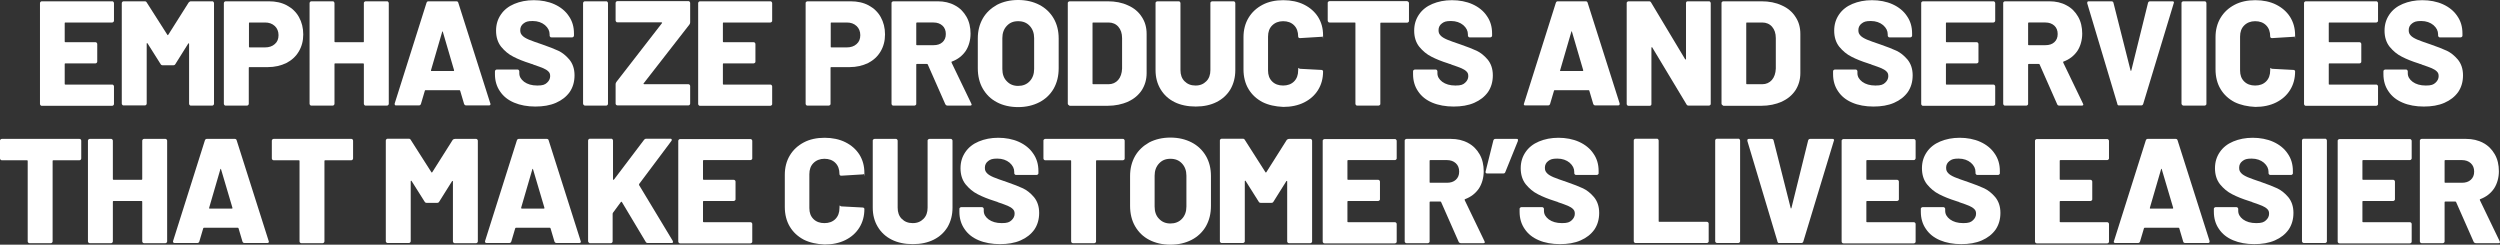 <svg xmlns="http://www.w3.org/2000/svg" viewBox="0 0 1344.6 131.6"><rect x="0" y="0" width="1344.6" height="131.6" fill="#333333" stroke="none"/><defs><style>      .cls-1 {        fill: #fff;      }    </style></defs><g><g id="Layer_8"><g><path class="cls-1" d="M61,11.8c-.2.2-.4.3-.7.3h-25.1c-.3,0-.4,0-.4.4v9.8c0,.3.1.4.4.4h16.1c.3,0,.5,0,.7.3.2.2.3.4.3.7v9.4c0,.3-.1.5-.3.7s-.4.3-.7.3h-16.1c-.3,0-.4,0-.4.4v10.6c0,.3.1.4.4.4h25.1c.3,0,.5,0,.7.3.2.2.3.4.3.7v9.4c0,.3-.1.5-.3.7s-.4.3-.7.3H22.5c-.3,0-.5,0-.7-.3-.2-.2-.3-.4-.3-.7V1.7c0-.3.1-.5.3-.7s.4-.3.7-.3h37.8c.3,0,.5,0,.7.3s.3.4.3.7v9.4c0,.3-.1.5-.3.7Z"></path><path class="cls-1" d="M102.8.7h11.3c.3,0,.5,0,.7.3s.3.4.3.7v54.1c0,.3-.1.5-.3.7s-.4.3-.7.3h-11.4c-.3,0-.5,0-.7-.3-.2-.2-.3-.4-.3-.7V23.6c0-.2-.1-.3-.2-.3s-.2,0-.3.2l-6.9,11c-.2.4-.6.6-1.1.6h-5.7c-.5,0-.9-.2-1.1-.6l-7-11.1c-.1-.2-.2-.2-.3-.2s-.2,0-.2.3v32.2c0,.3-.1.5-.3.7s-.4.3-.7.3h-11.4c-.3,0-.5,0-.7-.3-.2-.2-.3-.4-.3-.7V1.7c0-.3.1-.5.3-.7s.4-.3.7-.3h11.3c.5,0,.9.2,1.1.6l11.1,17.4c.2.3.3.3.5,0L101.5,1.3c.4-.4.7-.6,1.3-.6Z"></path><path class="cls-1" d="M154.3,2.9c2.8,1.5,5,3.6,6.5,6.3s2.3,5.8,2.3,9.3-.8,6.5-2.4,9.2-3.8,4.7-6.7,6.2c-2.9,1.4-6.2,2.2-10,2.2h-9.8c-.3,0-.4,0-.4.4v19.3c0,.3-.1.5-.3.7s-.4.3-.7.3h-11.4c-.3,0-.5,0-.7-.3-.2-.2-.3-.4-.3-.7V1.7c0-.3.1-.5.3-.7s.4-.3.7-.3h23.1c3.8,0,7,.7,9.8,2.2ZM147.8,23.7c1.4-1.2,2-2.8,2-4.8s-.7-3.7-2-4.9c-1.4-1.3-3.1-1.9-5.3-1.9h-8.2c-.3,0-.4,0-.4.4v12.6c0,.3.1.4.4.4h8.2c2.2,0,4-.6,5.3-1.8Z"></path><path class="cls-1" d="M196,1c.2-.2.4-.3.7-.3h11.4c.3,0,.5,0,.7.3s.3.4.3.7v54.1c0,.3-.1.5-.3.7-.2.2-.4.3-.7.3h-11.4c-.3,0-.5,0-.7-.3-.2-.2-.3-.4-.3-.7v-21.3c0-.3-.1-.4-.4-.4h-15c-.3,0-.4,0-.4.4v21.3c0,.3-.1.5-.3.7-.2.2-.4.3-.7.3h-11.4c-.3,0-.5,0-.7-.3-.2-.2-.3-.4-.3-.7V1.7c0-.3.1-.5.3-.7.2-.2.4-.3.7-.3h11.4c.3,0,.5,0,.7.3s.3.4.3.7v20.6c0,.3.1.4.4.4h15c.3,0,.4,0,.4-.4V1.7c0-.3,0-.5.3-.7Z"></path><path class="cls-1" d="M249.6,55.9l-2.1-7.1c-.1-.2-.2-.3-.4-.3h-18.2c-.2,0-.3,0-.4.3l-2.1,7.1c-.2.5-.5.8-1.1.8h-12.2c-.3,0-.6,0-.7-.3-.2-.2-.2-.5-.1-.8L229.4,1.5c.2-.5.5-.8,1-.8h15.1c.5,0,.9.3,1,.8l17.2,54.1c.1,0,.1.2.1.4,0,.5-.3.7-.9.7h-12.2c-.5,0-.9-.3-1.1-.8ZM232,38.2h11.9c.3,0,.4-.2.3-.5l-6-20.5c-.1-.2-.1-.3-.2-.3s-.2,0-.2.3l-6,20.6c0,.3,0,.4.2.4Z"></path><path class="cls-1" d="M276.5,55.2c-3.3-1.4-5.8-3.4-7.6-6.1-1.8-2.6-2.7-5.7-2.7-9.2v-1.5c0-.3.1-.5.3-.7.2-.2.4-.3.7-.3h11.1c.3,0,.5,0,.7.3.2.2.3.4.3.7v1c0,1.8.9,3.3,2.6,4.6,1.8,1.3,4.1,2,7.1,2s4.1-.5,5.2-1.5,1.7-2.2,1.7-3.5-.3-1.9-1-2.6-1.6-1.2-2.7-1.7-2.9-1.1-5.2-1.9c-.3-.2-.6-.3-1-.4-.3,0-.6-.2-.9-.3-3.5-1.1-6.5-2.3-9-3.6-2.6-1.3-4.7-3.1-6.6-5.4-1.8-2.3-2.7-5.2-2.7-8.6s.9-6.2,2.6-8.7,4.1-4.4,7.2-5.7,6.6-2,10.5-2,7.8.7,11.1,2.2c3.3,1.5,5.9,3.6,7.7,6.3,1.9,2.7,2.8,5.8,2.8,9.4v1.1c0,.3-.1.5-.3.7-.2.2-.4.3-.7.3h-11.1c-.3,0-.5,0-.7-.3-.2-.2-.3-.4-.3-.7v-.6c0-1.9-.8-3.5-2.5-5-1.7-1.4-3.9-2.2-6.6-2.2s-3.7.4-4.9,1.3c-1.2.9-1.8,2.1-1.8,3.6s.4,2.1,1.1,2.9,1.9,1.5,3.5,2.2,4,1.5,7.2,2.6c3.7,1.3,6.6,2.4,8.7,3.4s4,2.5,5.9,4.7c1.8,2.2,2.8,5,2.8,8.5s-.9,6.5-2.6,9c-1.8,2.5-4.2,4.4-7.4,5.8-3.2,1.4-6.9,2-11.1,2s-8.1-.7-11.4-2.1Z"></path><path class="cls-1" d="M313.9,56.4c-.2-.2-.3-.4-.3-.7V1.7c0-.3.1-.5.3-.7.2-.2.4-.3.7-.3h11.4c.3,0,.5,0,.7.3s.3.4.3.7v54.1c0,.3-.1.5-.3.7-.2.2-.4.3-.7.3h-11.4c-.3,0-.5-.2-.7-.4Z"></path><path class="cls-1" d="M331.4,56.4c-.2-.2-.3-.4-.3-.7v-10.4c0-.4.1-.8.4-1.2l24.5-31.6c.1,0,.1-.2.1-.3-.1,0-.2-.2-.3-.2h-23.7c-.3,0-.5,0-.7-.3s-.3-.4-.3-.7V1.6c0-.3.1-.5.3-.7.2-.2.4-.3.7-.3h38.1c.3,0,.5,0,.7.3s.3.4.3.7v10.4c0,.4-.1.8-.4,1.2l-24.6,31.6c-.1,0-.1.2-.1.3.1,0,.2.2.3.2h23.8c.3,0,.5,0,.7.3.2.2.3.4.3.7v9.4c0,.3-.1.5-.3.7-.2.2-.4.3-.7.3h-38.1c-.2,0-.5-.1-.7-.3Z"></path><path class="cls-1" d="M415,11.8c-.2.2-.4.3-.7.3h-25.1c-.3,0-.4,0-.4.4v9.8c0,.3.1.4.4.4h16.1c.3,0,.5,0,.7.3.2.2.3.4.3.7v9.4c0,.3,0,.5-.3.7s-.4.3-.7.3h-16.1c-.3,0-.4,0-.4.4v10.6c0,.3.1.4.4.4h25.1c.3,0,.5,0,.7.3.2.2.3.4.3.7v9.4c0,.3,0,.5-.3.7s-.4.3-.7.3h-37.8c-.3,0-.5,0-.7-.3-.2-.2-.3-.4-.3-.7V1.7c0-.3.1-.5.3-.7.2-.2.4-.3.7-.3h37.8c.3,0,.5,0,.7.3s.3.4.3.7v9.4c0,.3,0,.5-.3.7Z"></path><path class="cls-1" d="M467.2,2.9c2.8,1.5,5,3.6,6.5,6.3s2.3,5.8,2.3,9.3-.8,6.5-2.4,9.2c-1.6,2.7-3.8,4.7-6.7,6.2-2.9,1.4-6.2,2.2-10,2.2h-9.8c-.3,0-.4,0-.4.4v19.3c0,.3,0,.5-.3.7s-.4.3-.7.3h-11.4c-.3,0-.5,0-.7-.3-.2-.2-.3-.4-.3-.7V1.7c0-.3,0-.5.3-.7s.4-.3.7-.3h23.1c3.8,0,7,.7,9.8,2.2ZM460.7,23.7c1.4-1.2,2-2.8,2-4.8s-.7-3.7-2-4.9c-1.4-1.3-3.1-1.9-5.3-1.9h-8.2c-.3,0-.4,0-.4.4v12.6c0,.3,0,.4.4.4h8.2c2.2,0,4-.6,5.3-1.8Z"></path><path class="cls-1" d="M508.4,56l-9.4-21.3c0-.2-.3-.3-.5-.3h-5.3c-.3,0-.4,0-.4.4v21c0,.3,0,.5-.3.7s-.4.3-.7.3h-11.3c-.3,0-.5,0-.7-.3-.2-.2-.3-.4-.3-.7V1.7c0-.3,0-.5.3-.7s.4-.3.7-.3h23.8c3.5,0,6.6.7,9.3,2.2,2.7,1.4,4.7,3.5,6.2,6.1s2.2,5.7,2.2,9.1-.9,6.7-2.6,9.3c-1.8,2.6-4.2,4.5-7.4,5.7-.3,0-.3.3-.2.6l10.6,22c0,.2.2.4.2.5,0,.4-.3.6-.9.6h-12c-.7,0-1-.3-1.3-.8ZM492.8,12.5v11.4c0,.3,0,.4.4.4h8.9c2,0,3.6-.5,4.8-1.6s1.8-2.5,1.8-4.4-.6-3.4-1.8-4.5-2.8-1.7-4.8-1.7h-8.9c-.2,0-.4.1-.4.4Z"></path><path class="cls-1" d="M536.2,55c-3.3-1.7-5.8-4.2-7.6-7.3-1.8-3.1-2.7-6.8-2.7-11v-16c0-4.1.9-7.6,2.7-10.8,1.8-3.1,4.4-5.5,7.6-7.3,3.3-1.7,7.1-2.6,11.4-2.6s8.1.9,11.4,2.6c3.3,1.7,5.9,4.2,7.7,7.3s2.7,6.7,2.7,10.8v16c0,4.2-.9,7.8-2.7,11-1.8,3.1-4.4,5.6-7.7,7.3-3.3,1.7-7.1,2.6-11.4,2.6s-8.2-.9-11.4-2.6ZM553.8,43.7c1.6-1.7,2.4-3.9,2.4-6.6v-16.6c0-2.7-.8-4.9-2.4-6.6-1.6-1.7-3.6-2.5-6.2-2.5s-4.5.8-6.1,2.5-2.4,3.9-2.4,6.6v16.6c0,2.8.8,5,2.4,6.6,1.6,1.7,3.6,2.5,6.1,2.5s4.6-.8,6.2-2.5Z"></path><path class="cls-1" d="M574.6,56.4c-.2-.2-.3-.4-.3-.7V1.7c0-.3,0-.5.3-.7s.4-.3.7-.3h20.4c4.2,0,7.8.7,11,2.2,3.2,1.4,5.7,3.5,7.4,6.2,1.8,2.7,2.6,5.7,2.6,9.2v21c0,3.5-.9,6.5-2.6,9.2-1.8,2.7-4.2,4.7-7.4,6.2-3.2,1.4-6.9,2.2-11,2.2h-20.4c-.2-.2-.5-.3-.7-.5ZM588,45.3h8.2c2.1,0,3.9-.8,5.2-2.3s2-3.6,2.1-6.1v-16.4c0-2.6-.7-4.6-2-6.1s-3.1-2.3-5.3-2.3h-8.2c-.3,0-.4,0-.4.4v32.5c0,.2.2.3.4.3Z"></path><path class="cls-1" d="M631.7,54.9c-3.2-1.6-5.7-3.9-7.5-6.9s-2.7-6.4-2.7-10.3V1.7c0-.3,0-.5.3-.7s.4-.3.7-.3h11.4c.3,0,.5,0,.7.3s.3.4.3.7v36c0,2.5.7,4.5,2.2,6s3.4,2.3,5.9,2.3,4.3-.8,5.8-2.3,2.2-3.5,2.2-6V1.7c0-.3,0-.5.3-.7s.4-.3.7-.3h11.4c.3,0,.5,0,.7.3s.3.4.3.7v36c0,3.9-.9,7.3-2.6,10.3-1.8,3-4.3,5.3-7.5,6.9s-6.9,2.4-11.2,2.4-8.2-.8-11.4-2.4Z"></path><path class="cls-1" d="M679,54.9c-3.2-1.7-5.7-4-7.5-7s-2.7-6.6-2.7-10.6v-17.3c0-3.9.9-7.4,2.7-10.4s4.3-5.3,7.5-7,7-2.5,11.2-2.5,8,.8,11.2,2.4c3.2,1.6,5.7,3.8,7.5,6.6,1.8,2.9,2.7,6.1,2.7,9.9s0,.5-.3.6c-.2.2-.4.2-.7.2l-11.4.7c-.6,0-1-.3-1-.9,0-2.5-.7-4.5-2.2-6s-3.5-2.2-5.9-2.2-4.4.8-5.9,2.3-2.2,3.5-2.2,6v18.2c0,2.5.7,4.4,2.2,5.9s3.5,2.2,5.9,2.2,4.4-.7,5.9-2.2,2.2-3.5,2.2-5.9.3-.9,1-.9l11.4.6c.3,0,.5,0,.7.2.2.2.3.3.3.6,0,3.8-.9,7.1-2.7,10s-4.3,5.1-7.5,6.7-7,2.4-11.2,2.4c-4.3-.2-8-1-11.2-2.6Z"></path><path class="cls-1" d="M757.5,1c.2.2.3.4.3.7v9.5c0,.3,0,.5-.3.7s-.4.3-.7.3h-14c-.3,0-.4,0-.4.4v43.2c0,.3,0,.5-.3.7s-.4.3-.7.3h-11.4c-.3,0-.5,0-.7-.3-.2-.2-.3-.4-.3-.7V12.5c0-.3,0-.4-.4-.4h-13.5c-.3,0-.5,0-.7-.3s-.3-.4-.3-.7V1.6c0-.3,0-.5.3-.7s.4-.3.7-.3h41.6c.4.1.6.2.8.4Z"></path><path class="cls-1" d="M770.3,55.2c-3.3-1.4-5.8-3.4-7.6-6.1-1.8-2.6-2.7-5.7-2.7-9.2v-1.5c0-.3,0-.5.3-.7s.4-.3.7-.3h11.1c.3,0,.5,0,.7.3.2.2.3.4.3.7v1c0,1.8.9,3.3,2.6,4.6,1.8,1.3,4.1,2,7.1,2s4.1-.5,5.2-1.5c1.1-1,1.7-2.2,1.7-3.5s-.3-1.9-1-2.6-1.6-1.2-2.7-1.7c-1.1-.5-2.9-1.1-5.2-1.9-.3-.2-.6-.3-1-.4-.3,0-.6-.2-.9-.3-3.5-1.1-6.5-2.3-9-3.6-2.6-1.3-4.7-3.1-6.6-5.4-1.8-2.3-2.7-5.2-2.7-8.6s.9-6.2,2.6-8.7c1.7-2.5,4.1-4.4,7.2-5.7,3.1-1.3,6.6-2,10.5-2s7.8.7,11.1,2.2,5.9,3.6,7.7,6.3c1.9,2.7,2.8,5.8,2.8,9.4v1.1c0,.3,0,.5-.3.7s-.4.3-.7.3h-11c-.3,0-.5,0-.7-.3-.2-.2-.3-.4-.3-.7v-.6c0-1.9-.8-3.5-2.5-5-1.7-1.4-3.9-2.2-6.6-2.2s-3.7.4-4.9,1.3c-1.2.9-1.8,2.1-1.8,3.6s.4,2.1,1.1,2.9c.7.8,1.9,1.5,3.5,2.2s4,1.5,7.2,2.6c3.7,1.3,6.6,2.4,8.7,3.4,2.1,1,4,2.5,5.9,4.7,1.8,2.2,2.8,5,2.8,8.5s-.9,6.5-2.6,9c-1.8,2.5-4.2,4.4-7.4,5.8s-6.9,2-11.1,2-8.2-.7-11.5-2.1Z"></path><path class="cls-1" d="M856.9,55.9l-2.1-7.1c0-.2-.2-.3-.4-.3h-18.2c-.2,0-.3,0-.4.3l-2.1,7.1c-.2.5-.5.8-1.1.8h-12.2c-.3,0-.6,0-.7-.3-.2-.2-.2-.5,0-.8l17.1-54.1c.2-.5.5-.8,1-.8h15.1c.5,0,.9.3,1,.8l17.2,54.1c0,0,0,.2,0,.4,0,.5-.3.7-.9.7h-12.2c-.5,0-.9-.3-1.1-.8ZM839.3,38.2h11.9c.3,0,.4-.2.3-.5l-6-20.5c0-.2,0-.3-.2-.3s-.2,0-.2.3l-6,20.6c-.2.3,0,.4.2.4Z"></path><path class="cls-1" d="M907,1c.2-.2.4-.3.7-.3h11.4c.3,0,.5,0,.7.3s.3.4.3.7v54.1c0,.3,0,.5-.3.7-.2.2-.4.3-.7.3h-10.9c-.5,0-.9-.2-1.1-.6l-18.4-30.6c0-.2-.2-.2-.3-.2s-.2,0-.2.4v30.1c0,.3,0,.5-.2.7s-.4.3-.7.3h-11.4c-.3,0-.5,0-.7-.3-.2-.2-.3-.4-.3-.7V1.7c0-.3,0-.5.3-.7s.4-.3.7-.3h11c.5,0,.9.2,1.1.6l18.3,30.5c0,.2.2.2.3.2s.2,0,.2-.4V1.6c0-.2.1-.4.2-.6Z"></path><path class="cls-1" d="M926.2,56.4c-.2-.2-.3-.4-.3-.7V1.7c0-.3,0-.5.3-.7.2-.2.4-.3.7-.3h20.4c4.2,0,7.8.7,11,2.2,3.2,1.4,5.7,3.5,7.4,6.2,1.8,2.7,2.6,5.7,2.6,9.2v21c0,3.5-.9,6.5-2.6,9.2-1.8,2.7-4.2,4.7-7.4,6.2-3.2,1.4-6.9,2.2-11,2.2h-20.4c-.2-.2-.5-.3-.7-.5ZM939.6,45.3h8.2c2.1,0,3.9-.8,5.2-2.3,1.3-1.5,2-3.6,2.1-6.1v-16.4c0-2.6-.7-4.6-2-6.1s-3.1-2.3-5.3-2.3h-8.2c-.3,0-.4,0-.4.4v32.5c0,.2.2.3.4.3Z"></path><path class="cls-1" d="M996.2,55.2c-3.3-1.4-5.8-3.4-7.6-6.1-1.8-2.6-2.7-5.7-2.7-9.2v-1.5c0-.3,0-.5.3-.7.2-.2.4-.3.7-.3h11.1c.3,0,.5,0,.7.3.2.2.3.4.3.7v1c0,1.8.9,3.3,2.6,4.6,1.8,1.3,4.1,2,7.1,2s4.1-.5,5.2-1.5,1.7-2.2,1.7-3.5-.3-1.9-1-2.6-1.6-1.2-2.7-1.7-2.9-1.1-5.2-1.9c-.3-.2-.6-.3-1-.4-.3,0-.6-.2-.9-.3-3.5-1.1-6.5-2.3-9-3.6-2.6-1.3-4.7-3.1-6.6-5.4-1.8-2.3-2.7-5.2-2.7-8.6s.9-6.2,2.6-8.7,4.1-4.4,7.2-5.7,6.6-2,10.5-2,7.8.7,11.1,2.2c3.3,1.5,5.9,3.6,7.7,6.3,1.9,2.7,2.8,5.8,2.8,9.4v1.1c0,.3,0,.5-.3.7-.2.2-.4.3-.7.3h-11.1c-.3,0-.5,0-.7-.3-.2-.2-.3-.4-.3-.7v-.6c0-1.9-.8-3.5-2.5-5-1.7-1.4-3.9-2.2-6.6-2.2s-3.7.4-4.9,1.3c-1.2.9-1.8,2.1-1.8,3.6s.4,2.1,1.1,2.9,1.9,1.5,3.5,2.2,4,1.5,7.2,2.6c3.7,1.3,6.6,2.4,8.7,3.4s4,2.5,5.9,4.7c1.8,2.2,2.8,5,2.8,8.5s-.9,6.5-2.6,9c-1.8,2.5-4.2,4.4-7.4,5.8s-6.9,2-11.1,2-8.2-.7-11.4-2.1Z"></path><path class="cls-1" d="M1072.8,11.8c-.2.2-.4.3-.7.3h-25.1c-.3,0-.4,0-.4.4v9.8c0,.3,0,.4.4.4h16.1c.3,0,.5,0,.7.3.2.2.3.4.3.7v9.4c0,.3,0,.5-.3.7-.2.2-.4.3-.7.3h-16.1c-.3,0-.4,0-.4.4v10.6c0,.3,0,.4.4.4h25.1c.3,0,.5,0,.7.3.2.2.3.4.3.7v9.4c0,.3,0,.5-.3.7-.2.2-.4.3-.7.3h-37.8c-.3,0-.5,0-.7-.3-.2-.2-.3-.4-.3-.7V1.7c0-.3,0-.5.3-.7.2-.2.4-.3.7-.3h37.8c.3,0,.5,0,.7.3s.3.4.3.7v9.4c0,.3-.1.5-.3.7Z"></path><path class="cls-1" d="M1106.4,56l-9.4-21.3c0-.2-.3-.3-.5-.3h-5.3c-.3,0-.4,0-.4.4v21c0,.3,0,.5-.3.7-.2.2-.4.3-.7.3h-11.4c-.3,0-.5,0-.7-.3-.2-.2-.3-.4-.3-.7V1.7c0-.3,0-.5.3-.7.2-.2.4-.3.7-.3h23.8c3.5,0,6.6.7,9.3,2.2,2.7,1.4,4.7,3.5,6.2,6.1s2.2,5.7,2.2,9.1-.9,6.7-2.6,9.3c-1.8,2.6-4.2,4.5-7.4,5.7-.3,0-.3.3-.2.6l10.6,22c0,.2.2.4.2.5,0,.4-.3.6-.9.6h-12c-.7,0-1-.3-1.2-.8ZM1090.8,12.5v11.4c0,.3,0,.4.4.4h8.9c2,0,3.6-.5,4.8-1.6,1.2-1.1,1.8-2.5,1.8-4.4s-.6-3.4-1.8-4.5-2.8-1.7-4.8-1.7h-8.9c-.3,0-.4.1-.4.4Z"></path><path class="cls-1" d="M1138.8,55.9l-16.2-54.1v-.3c0-.5.2-.8.8-.8h12.2c.6,0,1,.3,1.1.8l9.2,36.4q0,.2.2.2c0,0,.2,0,.2-.2l9-36.4c.2-.5.5-.8,1.1-.8h12c.3,0,.6,0,.7.3.2.2.2.5,0,.8l-16.4,54.1c-.2.5-.5.8-1,.8h-12.2c-.3,0-.6-.3-.8-.8Z"></path><path class="cls-1" d="M1173.6,56.4c-.2-.2-.3-.4-.3-.7V1.7c0-.3,0-.5.3-.7.2-.2.4-.3.7-.3h11.4c.3,0,.5,0,.7.3s.3.4.3.7v54.1c0,.3,0,.5-.3.7-.2.2-.4.3-.7.3h-11.4c-.3,0-.5-.2-.7-.4Z"></path><path class="cls-1" d="M1201.8,54.9c-3.2-1.7-5.7-4-7.5-7s-2.7-6.6-2.7-10.6v-17.3c0-3.9.9-7.4,2.7-10.4,1.8-3,4.3-5.3,7.5-7s7-2.5,11.2-2.5,8,.8,11.2,2.4c3.2,1.6,5.7,3.8,7.5,6.6,1.8,2.9,2.7,6.1,2.7,9.9s0,.5-.3.6c-.2.2-.4.2-.7.2l-11.4.7c-.6,0-1-.3-1-.9,0-2.5-.7-4.5-2.2-6s-3.5-2.2-5.9-2.2-4.4.8-5.9,2.3-2.2,3.5-2.2,6v18.2c0,2.5.7,4.4,2.2,5.9s3.5,2.2,5.9,2.2,4.4-.7,5.9-2.2,2.2-3.5,2.2-5.9.3-.9,1-.9l11.4.6c.3,0,.5,0,.7.2.2.2.3.3.3.6,0,3.8-.9,7.1-2.7,10s-4.3,5.1-7.5,6.7-7,2.4-11.2,2.4c-4.2-.2-7.9-1-11.2-2.6Z"></path><path class="cls-1" d="M1278.7,11.8c-.2.2-.4.3-.7.3h-25.1c-.3,0-.4,0-.4.4v9.8c0,.3,0,.4.4.4h16.1c.3,0,.5,0,.7.3.2.2.3.4.3.7v9.4c0,.3,0,.5-.3.7-.2.2-.4.3-.7.3h-16.1c-.3,0-.4,0-.4.4v10.6c0,.3,0,.4.4.4h25.1c.3,0,.5,0,.7.3.2.2.3.4.3.7v9.4c0,.3,0,.5-.3.7-.2.2-.4.3-.7.3h-37.8c-.3,0-.5,0-.7-.3-.2-.2-.3-.4-.3-.7V1.7c0-.3,0-.5.3-.7.2-.2.4-.3.7-.3h37.8c.3,0,.5,0,.7.3s.3.4.3.7v9.4c0,.3,0,.5-.3.7Z"></path><path class="cls-1" d="M1292.2,55.2c-3.3-1.4-5.8-3.4-7.6-6.1-1.8-2.6-2.7-5.7-2.7-9.2v-1.5c0-.3,0-.5.3-.7.2-.2.4-.3.7-.3h11.1c.3,0,.5,0,.7.3.2.2.3.4.3.7v1c0,1.8.9,3.3,2.6,4.6,1.8,1.3,4.1,2,7.1,2s4.1-.5,5.2-1.5,1.7-2.2,1.7-3.5-.3-1.9-1-2.6-1.6-1.2-2.7-1.7-2.9-1.1-5.2-1.9c-.3-.2-.6-.3-1-.4-.3,0-.6-.2-.9-.3-3.5-1.1-6.5-2.3-9-3.6-2.6-1.3-4.7-3.1-6.6-5.4-1.8-2.3-2.7-5.2-2.7-8.6s.9-6.2,2.6-8.7,4.1-4.4,7.2-5.7,6.6-2,10.5-2,7.8.7,11.1,2.2c3.3,1.5,5.9,3.6,7.7,6.3,1.9,2.7,2.8,5.8,2.8,9.4v1.1c0,.3,0,.5-.3.7-.2.2-.4.3-.7.3h-11.1c-.3,0-.5,0-.7-.3-.2-.2-.3-.4-.3-.7v-.6c0-1.9-.8-3.5-2.5-5-1.7-1.4-3.9-2.2-6.6-2.2s-3.7.4-4.9,1.3c-1.2.9-1.8,2.1-1.8,3.6s.4,2.1,1.1,2.9,1.9,1.5,3.5,2.2,4,1.5,7.2,2.6c3.7,1.3,6.6,2.4,8.7,3.4s4,2.5,5.9,4.7c1.8,2.2,2.8,5,2.8,8.5s-.9,6.5-2.6,9c-1.8,2.5-4.2,4.4-7.4,5.8s-6.9,2-11.1,2-8.2-.7-11.4-2.1Z"></path><path class="cls-1" d="M43.4,75c.2.2.3.4.3.7v9.5c0,.3-.1.5-.3.7s-.4.3-.7.3h-14c-.3,0-.4.1-.4.4v43.2c0,.3-.1.5-.3.7s-.4.3-.7.3h-11.4c-.3,0-.5-.1-.7-.3s-.3-.4-.3-.7v-43.2c0-.3-.1-.4-.4-.4H1c-.3,0-.5-.1-.7-.3s-.3-.4-.3-.7v-9.5c0-.3,0-.5.3-.7.2-.2.4-.3.7-.3h41.6c.4,0,.6,0,.8.3Z"></path><path class="cls-1" d="M76.8,75c.2-.2.4-.3.7-.3h11.4c.3,0,.5,0,.7.3.2.2.3.4.3.7v54.1c0,.3-.1.5-.3.7s-.4.3-.7.3h-11.4c-.3,0-.5-.1-.7-.3s-.3-.4-.3-.7v-21.3c0-.3-.1-.4-.4-.4h-15c-.3,0-.4.1-.4.4v21.3c0,.3-.1.5-.3.7s-.4.3-.7.3h-11.4c-.3,0-.5-.1-.7-.3s-.3-.4-.3-.7v-54.1c0-.3.1-.5.3-.7s.4-.3.7-.3h11.4c.3,0,.5,0,.7.3.2.2.3.4.3.7v20.6c0,.3.1.4.4.4h15c.3,0,.4-.1.4-.4v-20.6c0-.3.1-.5.3-.7Z"></path><path class="cls-1" d="M130.4,129.9l-2.1-7.1c-.1-.2-.2-.3-.4-.3h-18.2c-.2,0-.3.1-.4.3l-2.1,7.1c-.2.5-.5.8-1.1.8h-12.2c-.3,0-.6-.1-.7-.3-.2-.2-.2-.5-.1-.8l17.1-54.1c.2-.5.5-.8,1-.8h15.1c.5,0,.9.3,1,.8l17.2,54.1c.1.1.1.2.1.4,0,.5-.3.7-.9.7h-12.2c-.6,0-.9-.3-1.1-.8ZM112.8,112.2h11.9c.3,0,.4-.2.3-.5l-6.1-20.6c-.1-.2-.1-.3-.2-.3s-.2.1-.2.3l-6,20.6c-.1.4,0,.5.3.5Z"></path><path class="cls-1" d="M189.6,75c.2.2.3.4.3.7v9.5c0,.3-.1.5-.3.7-.2.2-.4.3-.7.3h-14c-.3,0-.4.1-.4.4v43.2c0,.3-.1.5-.3.7-.2.2-.4.3-.7.3h-11.4c-.3,0-.5-.1-.7-.3s-.3-.4-.3-.7v-43.2c0-.3-.1-.4-.4-.4h-13.5c-.3,0-.5-.1-.7-.3s-.3-.4-.3-.7v-9.5c0-.3.1-.5.3-.7.2-.2.4-.3.7-.3h41.6c.4,0,.7,0,.8.3Z"></path><path class="cls-1" d="M244.7,74.7h11.3c.3,0,.5,0,.7.3.2.2.3.4.3.7v54.1c0,.3-.1.5-.3.7-.2.2-.4.3-.7.3h-11.4c-.3,0-.5-.1-.7-.3s-.3-.4-.3-.7v-32.2c0-.2-.1-.3-.2-.3s-.2.1-.3.2l-6.9,11c-.2.4-.6.6-1.1.6h-5.6c-.5,0-.9-.2-1.1-.6l-7-11.1c-.1-.2-.2-.2-.3-.2s-.2.1-.2.3v32.2c0,.3-.1.5-.3.7-.2.2-.4.3-.7.3h-11.4c-.3,0-.5-.1-.7-.3s-.3-.4-.3-.7v-54.1c0-.3.1-.5.3-.7.2-.2.4-.3.7-.3h11.3c.5,0,.9.2,1.1.6l11.1,17.4c.2.3.3.3.5,0l11-17.4c.3-.3.7-.5,1.2-.5Z"></path><path class="cls-1" d="M298.2,129.9l-2.1-7.1c-.1-.2-.2-.3-.4-.3h-18.2c-.2,0-.3.1-.4.3l-2.1,7.1c-.2.5-.5.8-1.1.8h-12.2c-.3,0-.6-.1-.7-.3-.2-.2-.2-.5-.1-.8l17.1-54.1c.2-.5.5-.8,1-.8h15.1c.5,0,.9.3,1,.8l17.2,54.1c.1.1.1.2.1.4,0,.5-.3.7-.9.7h-12.2c-.5,0-.9-.3-1.1-.8ZM280.6,112.2h11.9c.3,0,.4-.2.3-.5l-6.1-20.6c-.1-.2-.1-.3-.2-.3s-.2.1-.2.3l-6,20.6c0,.4.1.5.3.5Z"></path><path class="cls-1" d="M316.6,130.4c-.2-.2-.3-.4-.3-.7v-54.1c0-.3.1-.5.3-.7.2-.2.4-.3.7-.3h11.4c.3,0,.5,0,.7.3.2.2.3.4.3.7v20.8c0,.2.1.3.2.3s.2,0,.3-.1l16.2-21.4c.3-.4.7-.6,1.1-.6h13c.5,0,.8.2.8.6s-.1.4-.2.6l-17.3,23.1c-.1.2-.1.4-.1.6l18.1,30c.1.3.2.5.2.6,0,.4-.3.6-.8.6h-12.7c-.6,0-1-.2-1.2-.6l-12.8-21.4c-.2-.3-.3-.3-.6,0l-4.2,5.7c-.1.2-.2.4-.2.5v14.9c0,.3-.1.5-.3.7-.2.2-.4.3-.7.3h-11.4c0,0-.3-.2-.5-.4Z"></path><path class="cls-1" d="M404.3,85.8c-.2.2-.4.3-.7.3h-25.1c-.3,0-.4.1-.4.4v9.8c0,.3.1.4.4.4h16.1c.3,0,.5.1.7.3s.3.4.3.7v9.4c0,.3,0,.5-.3.7s-.4.3-.7.3h-16.1c-.3,0-.4.1-.4.4v10.6c0,.3.1.4.4.4h25.1c.3,0,.5.1.7.3s.3.4.3.7v9.4c0,.3,0,.5-.3.7s-.4.3-.7.3h-37.8c-.3,0-.5-.1-.7-.3s-.3-.4-.3-.7v-54.1c0-.3.1-.5.3-.7.2-.2.4-.3.7-.3h37.8c.3,0,.5,0,.7.3.2.2.3.4.3.7v9.4c0,.2,0,.4-.3.6Z"></path><path class="cls-1" d="M432.3,128.9c-3.2-1.7-5.7-4-7.5-7s-2.7-6.6-2.7-10.6v-17.3c0-3.9.9-7.4,2.7-10.4s4.3-5.3,7.5-7,7-2.5,11.2-2.5,8,.8,11.2,2.4,5.7,3.8,7.5,6.6c1.8,2.9,2.7,6.1,2.7,9.9s0,.5-.3.6c-.2.2-.4.2-.7.2l-11.4.7c-.6,0-1-.3-1-.9,0-2.5-.7-4.5-2.2-6s-3.5-2.2-5.9-2.2-4.4.8-5.9,2.3-2.2,3.5-2.2,6v18.2c0,2.5.7,4.4,2.2,5.9s3.5,2.2,5.9,2.2,4.4-.7,5.9-2.2,2.2-3.5,2.2-5.9.3-.9,1-.9l11.4.6c.3,0,.5.1.7.2.2.2.3.3.3.6,0,3.8-.9,7.1-2.7,10s-4.3,5.1-7.5,6.7c-3.2,1.6-7,2.4-11.2,2.4-4.2-.2-8-1-11.2-2.6Z"></path><path class="cls-1" d="M479.6,128.9c-3.2-1.6-5.7-3.9-7.5-6.9s-2.7-6.4-2.7-10.3v-36c0-.3,0-.5.3-.7s.4-.3.7-.3h11.4c.3,0,.5,0,.7.3.2.2.3.4.3.7v36c0,2.5.7,4.5,2.2,6s3.4,2.3,5.9,2.3,4.3-.8,5.8-2.3,2.2-3.5,2.2-6v-36c0-.3,0-.5.3-.7s.4-.3.7-.3h11.4c.3,0,.5,0,.7.3.2.2.3.4.3.7v36c0,3.9-.9,7.3-2.6,10.3-1.8,3-4.3,5.3-7.5,6.9-3.2,1.6-6.9,2.4-11.2,2.4-4.5,0-8.2-.8-11.4-2.4Z"></path><path class="cls-1" d="M526.3,129.2c-3.3-1.4-5.8-3.4-7.6-6.1-1.8-2.6-2.7-5.7-2.7-9.2v-1.5c0-.3,0-.5.3-.7s.4-.3.7-.3h11.1c.3,0,.5.1.7.3s.3.4.3.7v1c0,1.8.9,3.3,2.6,4.6,1.8,1.3,4.1,2,7.1,2s4.1-.5,5.2-1.5c1.1-1,1.7-2.2,1.7-3.5s-.3-1.9-1-2.6c-.7-.7-1.6-1.2-2.7-1.7-1.1-.5-2.9-1.1-5.2-1.9-.3-.2-.6-.3-1-.4-.3-.1-.6-.2-.9-.3-3.5-1.1-6.5-2.3-9-3.6-2.6-1.3-4.7-3.1-6.6-5.4-1.8-2.3-2.7-5.2-2.7-8.6s.9-6.2,2.6-8.7c1.7-2.5,4.1-4.4,7.2-5.7,3.1-1.3,6.6-2,10.5-2s7.8.7,11.1,2.2,5.9,3.6,7.7,6.3c1.9,2.7,2.8,5.8,2.8,9.4v1.1c0,.3,0,.5-.3.7s-.4.3-.7.3h-11c-.3,0-.5-.1-.7-.3s-.3-.4-.3-.7v-.6c0-1.9-.8-3.5-2.5-5-1.7-1.4-3.9-2.2-6.6-2.2s-3.7.4-4.9,1.3c-1.2.9-1.8,2.1-1.8,3.6s.4,2.1,1.1,2.9c.7.8,1.9,1.5,3.5,2.2s4,1.5,7.2,2.6c3.7,1.3,6.6,2.4,8.7,3.4,2.1,1,4,2.5,5.9,4.7,1.8,2.2,2.8,5,2.8,8.5s-.9,6.5-2.6,9c-1.8,2.5-4.2,4.4-7.4,5.8-3.2,1.4-6.9,2-11.1,2s-8.2-.7-11.5-2.1Z"></path><path class="cls-1" d="M604.6,75c.2.2.3.4.3.7v9.5c0,.3,0,.5-.3.7s-.4.3-.7.3h-14c-.3,0-.4.1-.4.4v43.2c0,.3,0,.5-.3.7s-.4.3-.7.3h-11.4c-.3,0-.5-.1-.7-.3s-.3-.4-.3-.7v-43.2c0-.3,0-.4-.4-.4h-13.5c-.3,0-.5-.1-.7-.3s-.3-.4-.3-.7v-9.5c0-.3,0-.5.3-.7s.4-.3.7-.3h41.6c.4,0,.6,0,.8.3Z"></path><path class="cls-1" d="M618.1,129c-3.3-1.7-5.8-4.2-7.6-7.3s-2.7-6.8-2.7-11v-16c0-4.1.9-7.6,2.7-10.8,1.8-3.1,4.4-5.5,7.6-7.3,3.3-1.7,7.1-2.6,11.4-2.6s8.1.9,11.4,2.6c3.3,1.7,5.9,4.2,7.7,7.3s2.7,6.7,2.7,10.8v16c0,4.2-.9,7.8-2.7,11-1.8,3.1-4.4,5.6-7.7,7.3s-7.1,2.6-11.4,2.6c-4.3,0-8.1-.9-11.4-2.6ZM635.7,117.7c1.6-1.7,2.4-3.9,2.4-6.6v-16.6c0-2.7-.8-4.9-2.4-6.6-1.6-1.7-3.6-2.5-6.2-2.5s-4.5.8-6.1,2.5-2.4,3.9-2.4,6.6v16.6c0,2.8.8,5,2.4,6.6,1.6,1.7,3.6,2.5,6.1,2.5s4.6-.8,6.2-2.5Z"></path><path class="cls-1" d="M693.4,74.7h11.3c.3,0,.5,0,.7.3.2.2.3.4.3.7v54.1c0,.3,0,.5-.3.7s-.4.3-.7.3h-11.4c-.3,0-.5-.1-.7-.3s-.3-.4-.3-.7v-32.2c0-.2,0-.3-.2-.3s-.2.1-.3.2l-6.9,11c-.2.4-.6.6-1.1.6h-5.7c-.5,0-.9-.2-1.1-.6l-7-11.1c0-.2-.2-.2-.3-.2s-.2.1-.2.3v32.2c0,.3,0,.5-.3.7s-.4.3-.7.3h-11.4c-.3,0-.5-.1-.7-.3s-.3-.4-.3-.7v-54.1c0-.3,0-.5.3-.7s.4-.3.7-.3h11.3c.5,0,.9.2,1.1.6l11.1,17.4c.2.3.3.3.5,0l11-17.4c.4-.3.7-.5,1.3-.5Z"></path><path class="cls-1" d="M750.9,85.8c-.2.2-.4.3-.7.3h-25.1c-.3,0-.4.1-.4.4v9.8c0,.3,0,.4.4.4h16.1c.3,0,.5.1.7.3s.3.4.3.7v9.4c0,.3,0,.5-.3.7s-.4.3-.7.3h-16.1c-.3,0-.4.1-.4.4v10.6c0,.3,0,.4.4.4h25.1c.3,0,.5.1.7.3s.3.4.3.7v9.4c0,.3,0,.5-.3.7s-.4.3-.7.3h-37.8c-.3,0-.5-.1-.7-.3s-.3-.4-.3-.7v-54.1c0-.3,0-.5.3-.7s.4-.3.7-.3h37.8c.3,0,.5,0,.7.3.2.2.3.4.3.7v9.4c0,.2-.1.4-.3.6Z"></path><path class="cls-1" d="M784.5,130l-9.4-21.3c0-.2-.3-.3-.5-.3h-5.3c-.3,0-.4.1-.4.4v21c0,.3,0,.5-.3.7s-.4.3-.7.3h-11.4c-.3,0-.5-.1-.7-.3s-.3-.4-.3-.7v-54.1c0-.3,0-.5.3-.7s.4-.3.7-.3h23.8c3.5,0,6.6.7,9.3,2.2,2.7,1.4,4.7,3.5,6.2,6.1,1.5,2.6,2.2,5.7,2.2,9.1s-.9,6.7-2.6,9.3c-1.8,2.6-4.2,4.5-7.4,5.7-.3.1-.3.3-.2.6l10.6,22c0,.2.2.4.2.5,0,.4-.3.6-.9.6h-12c-.6-.1-1-.3-1.2-.8ZM768.9,86.5v11.4c0,.3,0,.4.4.4h8.9c2,0,3.6-.5,4.8-1.6s1.8-2.5,1.8-4.4-.6-3.4-1.8-4.5-2.8-1.7-4.8-1.7h-8.9c-.3,0-.4.1-.4.4Z"></path><path class="cls-1" d="M816.4,75c0,.2,0,.5,0,.8l-6.8,16.8c-.2.5-.5.7-1.1.7h-8.6c-.7,0-1-.3-.9-1l4.2-16.8c.2-.5.5-.8,1.1-.8h11.3c.5,0,.7,0,.8.3Z"></path><path class="cls-1" d="M827.6,129.2c-3.3-1.4-5.8-3.4-7.6-6.1-1.8-2.6-2.7-5.7-2.7-9.2v-1.5c0-.3,0-.5.3-.7s.4-.3.7-.3h11.1c.3,0,.5.1.7.3s.3.4.3.7v1c0,1.8.9,3.3,2.6,4.6,1.8,1.3,4.1,2,7.1,2s4.1-.5,5.2-1.5c1.1-1,1.7-2.2,1.7-3.5s-.3-1.9-1-2.6c-.7-.7-1.6-1.2-2.7-1.7-1.1-.5-2.9-1.1-5.2-1.9-.3-.2-.6-.3-1-.4-.3-.1-.6-.2-.9-.3-3.5-1.1-6.5-2.3-9-3.6-2.6-1.3-4.7-3.1-6.6-5.4-1.8-2.3-2.7-5.2-2.7-8.6s.9-6.2,2.6-8.7c1.7-2.5,4.1-4.4,7.2-5.7,3.1-1.3,6.6-2,10.5-2s7.8.7,11.1,2.2,5.9,3.6,7.7,6.3c1.9,2.7,2.8,5.8,2.8,9.4v1.1c0,.3,0,.5-.3.7s-.4.3-.7.3h-11.1c-.3,0-.5-.1-.7-.3s-.3-.4-.3-.7v-.6c0-1.9-.8-3.5-2.5-5-1.7-1.4-3.9-2.2-6.6-2.2s-3.7.4-4.9,1.3c-1.2.9-1.8,2.1-1.8,3.6s.4,2.1,1.1,2.9c.7.8,1.9,1.5,3.5,2.2s4,1.5,7.2,2.6c3.7,1.3,6.6,2.4,8.7,3.4s4,2.5,5.9,4.7c1.8,2.2,2.8,5,2.8,8.5s-.9,6.5-2.6,9c-1.8,2.5-4.2,4.4-7.4,5.8-3.2,1.4-6.9,2-11.1,2s-8.2-.7-11.4-2.1Z"></path><path class="cls-1" d="M879,130.4c-.2-.2-.3-.4-.3-.7v-54.1c0-.3,0-.5.3-.7s.4-.3.7-.3h11.4c.3,0,.5,0,.7.3.2.2.3.4.3.7v43.3c0,.3,0,.4.4.4h25.5c.3,0,.5.1.7.3s.3.4.3.7v9.4c0,.3,0,.5-.3.7-.2.2-.4.3-.7.3h-38.2c-.4,0-.6,0-.8-.3Z"></path><path class="cls-1" d="M922.8,130.4c-.2-.2-.3-.4-.3-.7v-54.1c0-.3,0-.5.3-.7.2-.2.4-.3.7-.3h11.4c.3,0,.5,0,.7.3.2.2.3.4.3.7v54.1c0,.3,0,.5-.3.7-.2.2-.4.3-.7.3h-11.4c-.2,0-.5-.1-.7-.3Z"></path><path class="cls-1" d="M956,129.9l-16.2-54.1v-.3c0-.5.2-.8.8-.8h12.2c.6,0,1,.3,1.1.8l9.2,36.4q0,.2.2.2c0,0,.2-.1.2-.2l9-36.4c.2-.5.5-.8,1.1-.8h12c.3,0,.6,0,.7.3.2.2.2.5,0,.8l-16.4,54.1c-.2.5-.5.8-1,.8h-12.2c-.3,0-.6-.3-.8-.8Z"></path><path class="cls-1" d="M1030,85.8c-.2.2-.4.3-.7.3h-25.1c-.3,0-.4.1-.4.4v9.8c0,.3,0,.4.4.4h16.1c.3,0,.5.1.7.3s.3.4.3.7v9.4c0,.3,0,.5-.3.7-.2.2-.4.3-.7.3h-16.1c-.3,0-.4.1-.4.4v10.6c0,.3,0,.4.4.4h25.1c.3,0,.5.1.7.3s.3.4.3.7v9.4c0,.3,0,.5-.3.7-.2.2-.4.3-.7.3h-37.8c-.3,0-.5-.1-.7-.3s-.3-.4-.3-.7v-54.1c0-.3,0-.5.3-.7.2-.2.4-.3.7-.3h37.8c.3,0,.5,0,.7.3.2.2.3.4.3.7v9.4c-.1.2-.2.4-.3.6Z"></path><path class="cls-1" d="M1043.4,129.2c-3.3-1.4-5.8-3.4-7.6-6.1-1.8-2.6-2.7-5.7-2.7-9.2v-1.5c0-.3,0-.5.3-.7.2-.2.4-.3.7-.3h11.1c.3,0,.5.1.7.3s.3.4.3.7v1c0,1.8.9,3.3,2.6,4.6,1.8,1.3,4.1,2,7.1,2s4.1-.5,5.2-1.5,1.7-2.2,1.7-3.5-.3-1.9-1-2.6c-.7-.7-1.6-1.2-2.7-1.7s-2.9-1.1-5.2-1.9c-.3-.2-.6-.3-1-.4-.3-.1-.6-.2-.9-.3-3.5-1.1-6.5-2.3-9-3.6-2.6-1.3-4.7-3.1-6.6-5.4-1.8-2.3-2.7-5.2-2.7-8.6s.9-6.2,2.6-8.7,4.1-4.4,7.2-5.7c3.1-1.3,6.6-2,10.5-2s7.8.7,11.1,2.2c3.3,1.5,5.9,3.6,7.7,6.3,1.9,2.7,2.8,5.8,2.8,9.4v1.1c0,.3,0,.5-.3.7-.2.2-.4.3-.7.3h-11.1c-.3,0-.5-.1-.7-.3s-.3-.4-.3-.7v-.6c0-1.9-.8-3.5-2.5-5-1.7-1.4-3.9-2.2-6.6-2.2s-3.7.4-4.9,1.3c-1.2.9-1.8,2.1-1.8,3.6s.4,2.1,1.1,2.9c.7.8,1.9,1.5,3.5,2.2s4,1.5,7.2,2.6c3.7,1.3,6.6,2.4,8.7,3.4s4,2.5,5.9,4.7c1.8,2.2,2.8,5,2.8,8.5s-.9,6.5-2.6,9c-1.8,2.5-4.2,4.4-7.4,5.8-3.2,1.4-6.9,2-11.1,2s-8.1-.7-11.4-2.1Z"></path><path class="cls-1" d="M1134,85.8c-.2.2-.4.3-.7.3h-25.1c-.3,0-.4.1-.4.4v9.8c0,.3,0,.4.4.4h16.1c.3,0,.5.1.7.3s.3.4.3.7v9.4c0,.3,0,.5-.3.7-.2.2-.4.3-.7.3h-16.1c-.3,0-.4.1-.4.4v10.6c0,.3,0,.4.4.4h25.1c.3,0,.5.1.7.3s.3.4.3.7v9.4c0,.3,0,.5-.3.7-.2.2-.4.3-.7.3h-37.8c-.3,0-.5-.1-.7-.3s-.3-.4-.3-.7v-54.1c0-.3,0-.5.3-.7.2-.2.4-.3.7-.3h37.8c.3,0,.5,0,.7.3.2.2.3.4.3.7v9.4c0,.2-.1.4-.3.6Z"></path><path class="cls-1" d="M1174.2,129.9l-2.1-7.1c0-.2-.2-.3-.4-.3h-18.2c-.2,0-.3.1-.4.3l-2.1,7.1c-.2.5-.5.8-1.1.8h-12.2c-.3,0-.6-.1-.7-.3-.2-.2-.2-.5,0-.8l17.1-54.1c.2-.5.5-.8,1-.8h15.1c.5,0,.9.3,1,.8l17.2,54.1c0,.1,0,.2,0,.4,0,.5-.3.7-.9.7h-12.2c-.6,0-1-.3-1.1-.8ZM1156.6,112.2h11.9c.3,0,.4-.2.3-.5l-6.1-20.6c0-.2,0-.3-.2-.3s-.2.1-.2.3l-6,20.6c-.1.4,0,.5.3.5Z"></path><path class="cls-1" d="M1201,129.2c-3.3-1.4-5.8-3.4-7.6-6.1-1.8-2.6-2.7-5.7-2.7-9.2v-1.5c0-.3,0-.5.3-.7.2-.2.4-.3.7-.3h11.1c.3,0,.5.1.7.3s.3.4.3.7v1c0,1.8.9,3.3,2.6,4.6,1.8,1.3,4.1,2,7.1,2s4.1-.5,5.2-1.5,1.7-2.2,1.7-3.5-.3-1.9-1-2.6c-.7-.7-1.6-1.2-2.7-1.7s-2.9-1.1-5.2-1.9c-.3-.2-.6-.3-1-.4-.3-.1-.6-.2-.9-.3-3.5-1.1-6.5-2.3-9-3.6-2.6-1.3-4.7-3.1-6.6-5.4-1.8-2.3-2.7-5.2-2.7-8.6s.9-6.2,2.6-8.7,4.1-4.4,7.2-5.7c3.1-1.3,6.6-2,10.5-2s7.8.7,11.1,2.2c3.3,1.5,5.9,3.6,7.7,6.3,1.9,2.7,2.8,5.8,2.8,9.4v1.1c0,.3,0,.5-.3.7-.2.2-.4.3-.7.3h-11.1c-.3,0-.5-.1-.7-.3s-.3-.4-.3-.7v-.6c0-1.9-.8-3.5-2.5-5-1.7-1.4-3.9-2.2-6.6-2.2s-3.7.4-4.9,1.3c-1.2.9-1.8,2.1-1.8,3.6s.4,2.1,1.1,2.9c.7.8,1.9,1.5,3.5,2.2s4,1.5,7.2,2.6c3.7,1.3,6.6,2.4,8.7,3.4s4,2.5,5.9,4.7c1.8,2.2,2.8,5,2.8,8.5s-.9,6.5-2.6,9c-1.8,2.5-4.2,4.4-7.4,5.8s-6.9,2-11.1,2-8.1-.7-11.4-2.1Z"></path><path class="cls-1" d="M1238.4,130.4c-.2-.2-.3-.4-.3-.7v-54.1c0-.3,0-.5.3-.7.2-.2.4-.3.7-.3h11.4c.3,0,.5,0,.7.3.2.2.3.4.3.7v54.1c0,.3,0,.5-.3.7-.2.2-.4.3-.7.3h-11.4c-.2,0-.5-.1-.7-.3Z"></path><path class="cls-1" d="M1296.8,85.8c-.2.2-.4.3-.7.3h-25.1c-.3,0-.4.1-.4.4v9.8c0,.3,0,.4.4.4h16.1c.3,0,.5.1.7.3s.3.4.3.7v9.4c0,.3,0,.5-.3.7-.2.2-.4.3-.7.3h-16.1c-.3,0-.4.1-.4.4v10.6c0,.3,0,.4.4.4h25.1c.3,0,.5.1.7.3s.3.4.3.7v9.4c0,.3,0,.5-.3.7-.2.2-.4.3-.7.3h-37.8c-.3,0-.5-.1-.7-.3s-.3-.4-.3-.7v-54.1c0-.3,0-.5.3-.7.2-.2.4-.3.7-.3h37.8c.3,0,.5,0,.7.3.2.2.3.4.3.7v9.4c0,.2-.1.4-.3.6Z"></path><path class="cls-1" d="M1330.4,130l-9.4-21.3c0-.2-.3-.3-.5-.3h-5.3c-.3,0-.4.1-.4.4v21c0,.3,0,.5-.3.7-.2.2-.4.3-.7.3h-11.3c-.3,0-.5-.1-.7-.3s-.3-.4-.3-.7v-54.1c0-.3,0-.5.3-.7.2-.2.4-.3.7-.3h23.8c3.5,0,6.6.7,9.3,2.2,2.7,1.4,4.7,3.5,6.2,6.1,1.5,2.6,2.2,5.7,2.2,9.1s-.9,6.7-2.6,9.3c-1.8,2.6-4.2,4.5-7.4,5.7-.3.1-.3.3-.2.6l10.6,22c0,.2.2.4.2.5,0,.4-.3.6-.9.6h-12c-.7-.1-1.1-.3-1.3-.8ZM1314.8,86.5v11.4c0,.3,0,.4.4.4h8.9c2,0,3.6-.5,4.8-1.6,1.2-1.1,1.8-2.5,1.8-4.4s-.6-3.4-1.8-4.5-2.8-1.7-4.8-1.7h-8.9c-.3,0-.4.1-.4.4Z"></path></g></g></g></svg>